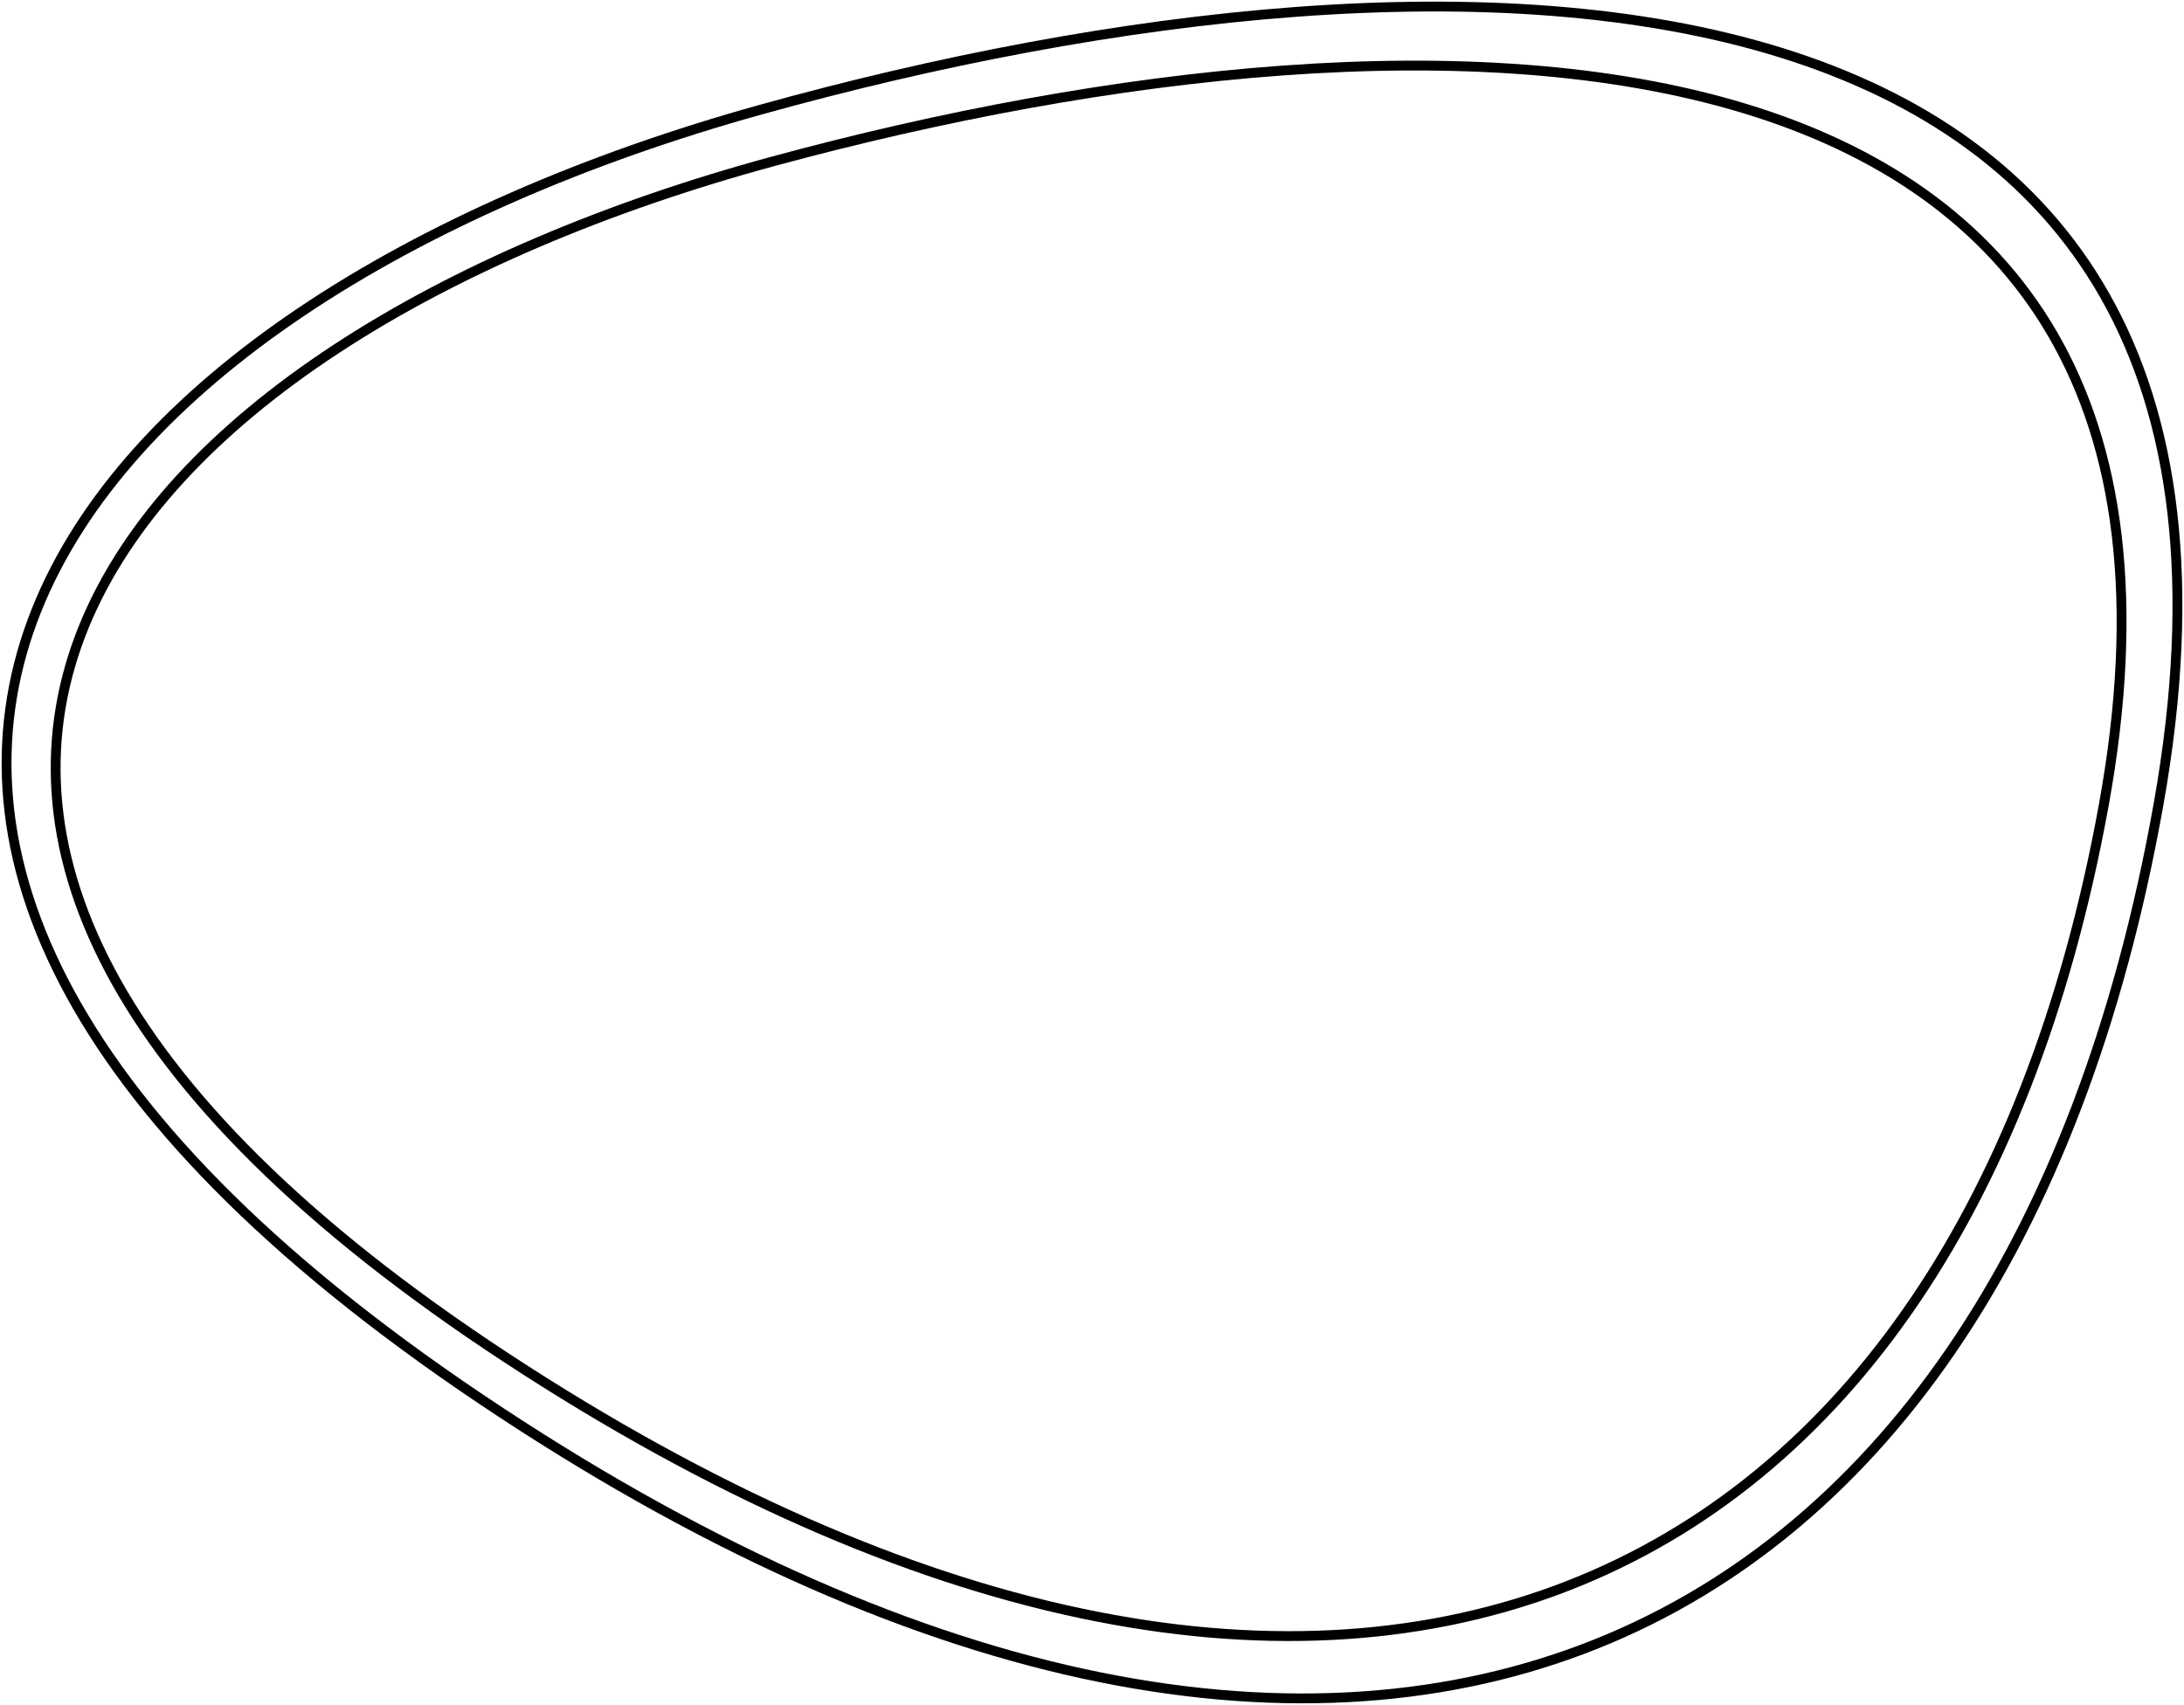             <svg width="666px" height="520px" viewBox="0 0 666 520" version="1.1" xmlns="http://www.w3.org/2000/svg" xmlns:xlink="http://www.w3.org/1999/xlink">
                <g id="Desktop" stroke="none" stroke-width="1" fill="none" fill-rule="evenodd">
                    <g id="BRN---News" transform="translate(-773, -457)" stroke="#000000" stroke-width="3">
                        <g id="About-Block" transform="translate(0, 439)">
                            <g id="StrategicPillars-Blob-Yellow-3" transform="translate(775, 20)">
                                <path d="M233.893,47.169 C436.893,-7.898 685.068,-6.264 639.495,243.767 C593.923,493.798 401.896,575.673 152.562,412.215 C-96.772,248.757 30.893,102.237 233.893,47.169 Z" id="Path-3-Copy"></path>
                                <path d="M230.045,31.422 C443.357,-27.899 704.137,-26.138 656.25,243.206 C608.362,512.551 406.582,600.751 144.583,424.666 C-117.415,248.582 16.734,90.744 230.045,31.422 Z" id="Path-3-Copy"></path>
                            </g>
                        </g>
                    </g>
                </g>
            </svg>